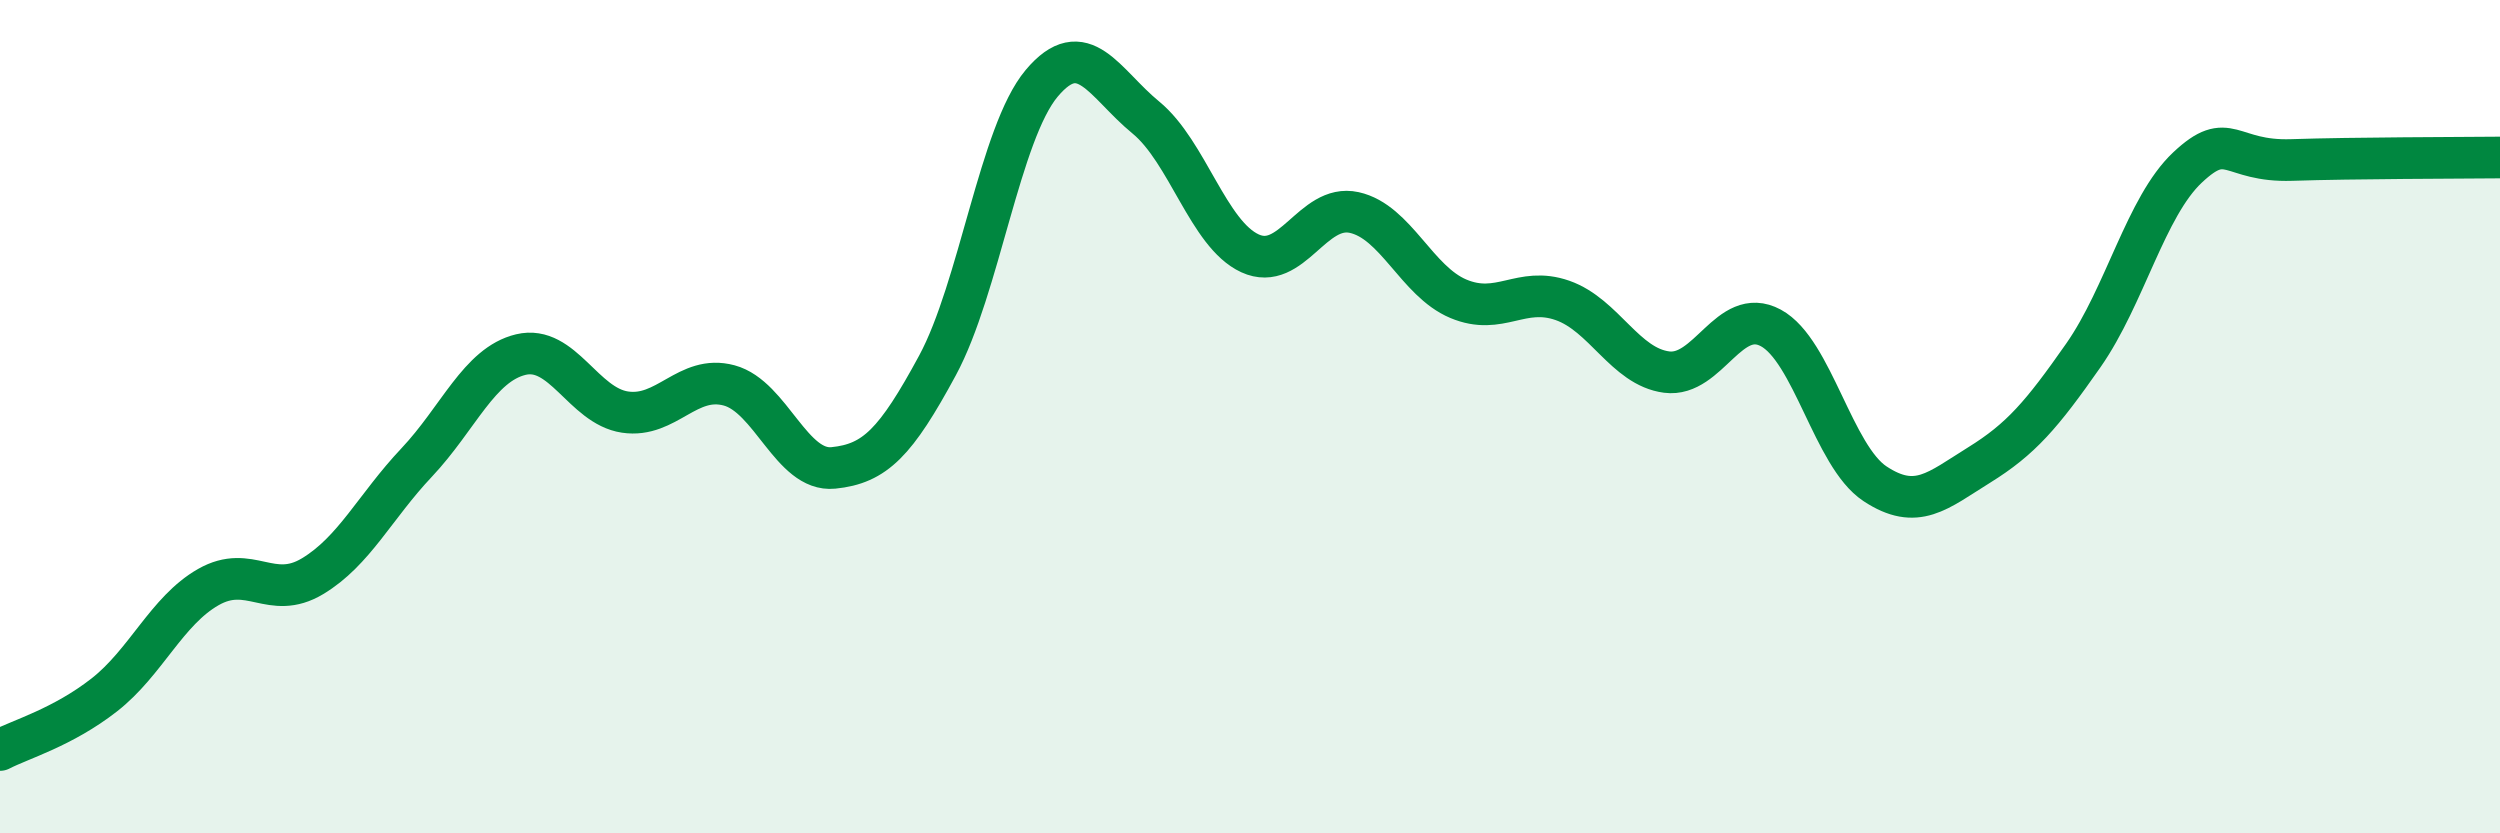 
    <svg width="60" height="20" viewBox="0 0 60 20" xmlns="http://www.w3.org/2000/svg">
      <path
        d="M 0,18 C 0.5,17.74 1.5,17.46 2.5,16.68 C 3.5,15.9 4,14.66 5,14.09 C 6,13.52 6.5,14.43 7.5,13.83 C 8.5,13.23 9,12.16 10,11.1 C 11,10.04 11.5,8.75 12.5,8.51 C 13.5,8.27 14,9.74 15,9.89 C 16,10.04 16.5,8.98 17.5,9.25 C 18.5,9.52 19,11.33 20,11.23 C 21,11.13 21.5,10.62 22.5,8.77 C 23.5,6.92 24,3.19 25,2 C 26,0.81 26.5,2 27.5,2.82 C 28.5,3.64 29,5.62 30,6.08 C 31,6.54 31.5,4.88 32.5,5.1 C 33.5,5.32 34,6.75 35,7.17 C 36,7.59 36.5,6.86 37.5,7.21 C 38.5,7.56 39,8.8 40,8.93 C 41,9.06 41.5,7.33 42.5,7.87 C 43.5,8.41 44,10.95 45,11.61 C 46,12.27 46.5,11.78 47.5,11.16 C 48.5,10.54 49,9.96 50,8.53 C 51,7.1 51.5,4.96 52.5,4.02 C 53.5,3.08 53.5,3.89 55,3.84 C 56.5,3.79 59,3.79 60,3.78L60 20L0 20Z"
        fill="#008740"
        opacity="0.1"
        stroke-linecap="round"
        stroke-linejoin="round"
      />
      <path
        d="M 0,18 C 0.5,17.74 1.5,17.46 2.5,16.68 C 3.5,15.9 4,14.66 5,14.09 C 6,13.52 6.5,14.43 7.5,13.83 C 8.5,13.23 9,12.16 10,11.1 C 11,10.04 11.5,8.75 12.5,8.51 C 13.5,8.27 14,9.74 15,9.89 C 16,10.04 16.5,8.98 17.5,9.25 C 18.5,9.52 19,11.33 20,11.23 C 21,11.13 21.5,10.62 22.5,8.77 C 23.5,6.92 24,3.19 25,2 C 26,0.81 26.5,2 27.5,2.82 C 28.5,3.64 29,5.62 30,6.08 C 31,6.54 31.5,4.88 32.5,5.1 C 33.5,5.32 34,6.75 35,7.17 C 36,7.59 36.5,6.86 37.5,7.21 C 38.5,7.56 39,8.8 40,8.93 C 41,9.06 41.5,7.33 42.5,7.87 C 43.5,8.41 44,10.95 45,11.61 C 46,12.27 46.5,11.78 47.5,11.16 C 48.5,10.54 49,9.96 50,8.53 C 51,7.1 51.5,4.96 52.5,4.02 C 53.5,3.08 53.5,3.89 55,3.84 C 56.5,3.79 59,3.79 60,3.78"
        stroke="#008740"
        stroke-width="1"
        fill="none"
        stroke-linecap="round"
        stroke-linejoin="round"
      />
    </svg>
  